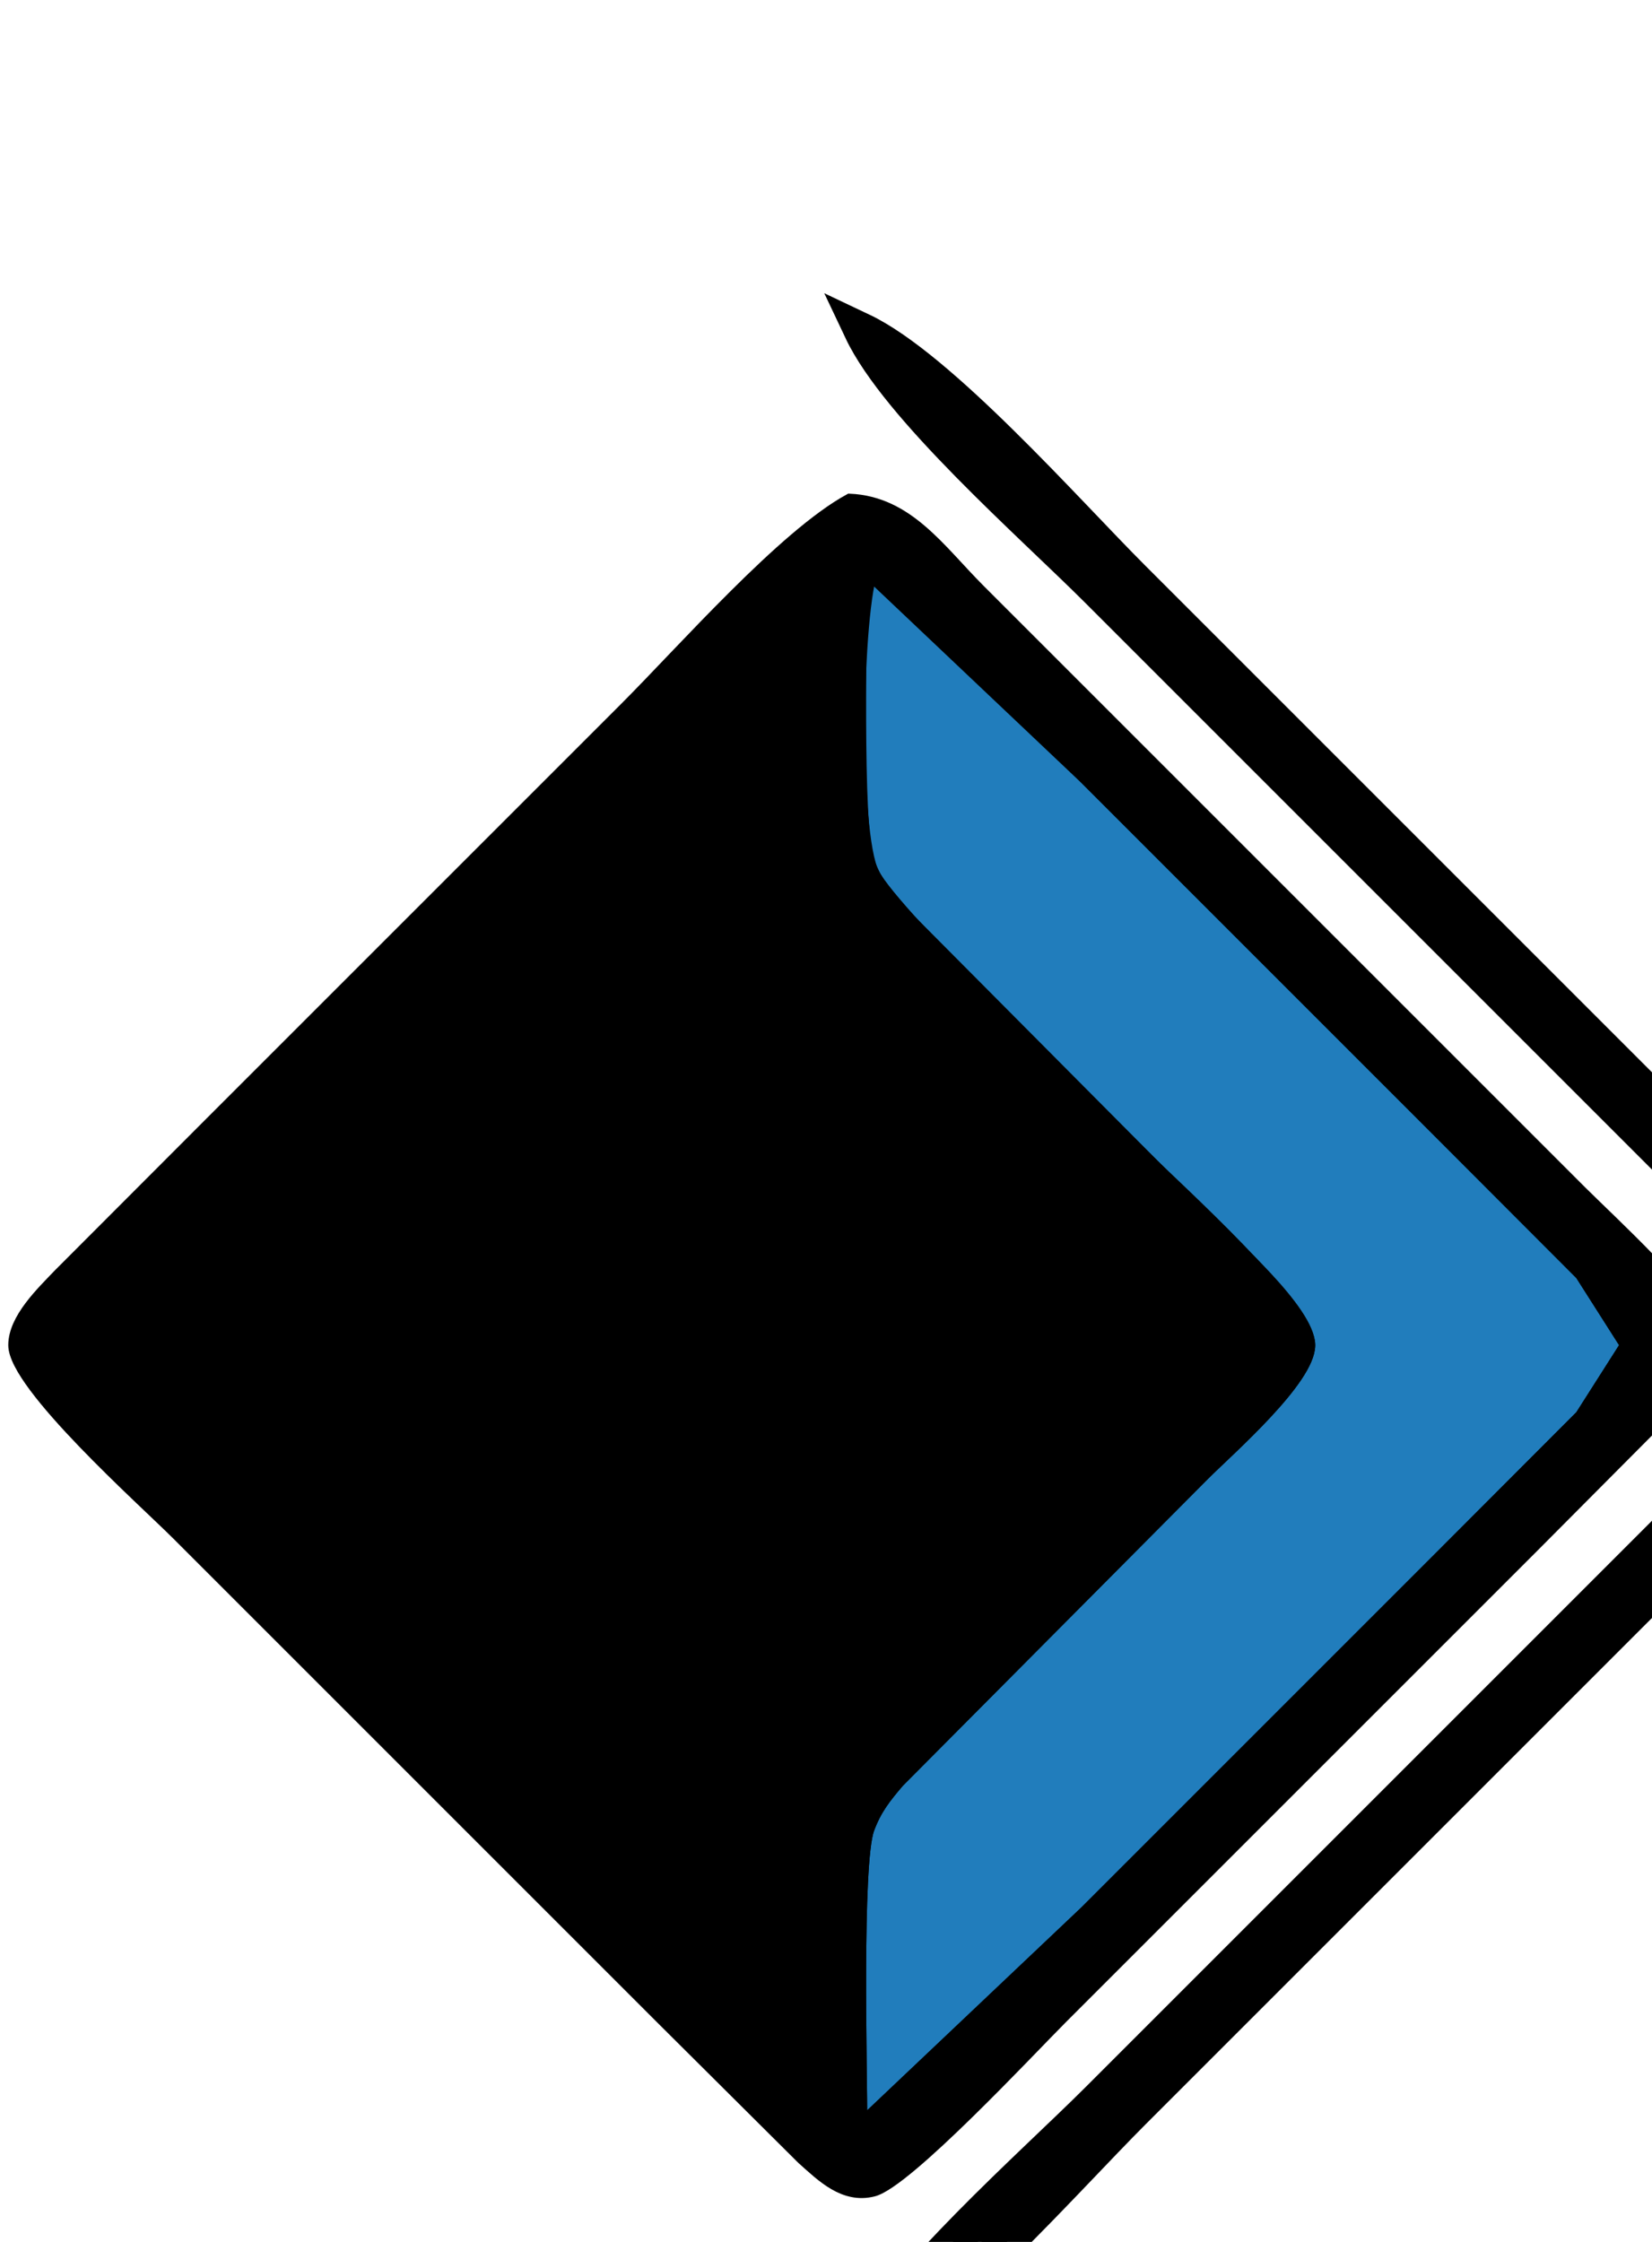 <?xml version="1.0" encoding="UTF-8" standalone="no"?>
<!DOCTYPE svg PUBLIC "-//W3C//DTD SVG 20010904//EN"
              "http://www.w3.org/TR/2001/REC-SVG-20010904/DTD/svg10.dtd">

<svg xmlns="http://www.w3.org/2000/svg" viewBox="0 0 140 190"> 
  <path id="Selection #2"
        fill="#000000" stroke="black" stroke-width="3"
        d="M 73.00,28.00
           C 79.63,31.14 90.33,43.33 96.00,49.00
             96.00,49.00 139.00,92.00 139.00,92.00
             139.00,92.00 154.00,107.00 154.00,107.00
             155.63,108.67 158.80,111.51 158.80,114.00
             158.80,116.49 155.63,119.33 154.00,121.00
             154.00,121.00 139.00,136.00 139.00,136.00
             139.00,136.00 96.00,179.00 96.00,179.00
             90.33,184.67 79.63,196.86 73.00,200.00
             76.09,193.46 87.46,183.54 93.00,178.00
             93.00,178.00 134.00,137.00 134.00,137.00
             134.00,137.00 150.00,121.00 150.00,121.00
             151.60,119.37 154.96,116.42 154.96,114.00
             154.96,111.58 151.60,108.63 150.00,107.00
             150.00,107.00 134.00,91.00 134.00,91.00
             134.00,91.00 93.00,50.00 93.00,50.00
             87.46,44.46 76.09,34.54 73.00,28.00 Z" />
  <path id="Selection #1"
        fill="#217dbc" stroke="black" stroke-width="1"
        d="M 73.00,48.00
           C 73.00,48.00 92.00,66.00 92.00,66.00
             92.00,66.00 122.00,96.00 122.00,96.00
             122.00,96.00 133.98,108.00 133.98,108.00
             133.98,108.00 137.80,114.00 137.80,114.00
             137.80,114.00 133.98,120.00 133.98,120.00
             133.98,120.00 122.00,132.00 122.00,132.00
             122.00,132.00 92.00,162.00 92.00,162.00
             92.00,162.00 73.00,180.00 73.00,180.00
             73.00,175.64 72.54,157.89 73.60,155.00
             74.22,153.32 75.01,152.34 76.15,151.00
             76.15,151.00 102.00,125.00 102.00,125.00
             104.15,122.85 110.96,116.93 110.96,114.00
             110.96,111.07 104.15,105.15 102.00,103.00
             102.00,103.00 76.15,77.00 76.15,77.00
             75.01,75.66 74.22,74.68 73.60,73.00
             72.54,70.11 73.00,52.36 73.00,48.00 Z" />
  <path id="Selection"
        fill="#000000" stroke="black" stroke-width="1"
        d="M 72.00,42.34
           C 76.95,42.56 79.62,46.62 83.00,50.00
             83.00,50.00 105.00,72.00 105.00,72.00
             105.00,72.00 134.00,101.00 134.00,101.00
             136.26,103.26 144.01,110.37 144.66,113.00
             145.28,115.48 143.45,117.31 141.94,119.00
             141.94,119.00 130.00,131.00 130.00,131.00
             130.00,131.00 90.00,171.00 90.00,171.00
             87.30,173.70 76.82,184.96 74.00,185.66
             71.52,186.28 69.69,184.45 68.00,182.94
             68.00,182.94 56.00,171.00 56.00,171.00
             56.00,171.00 15.00,130.00 15.00,130.00
             12.22,127.22 1.20,117.41 1.20,114.00
             1.20,111.76 3.58,109.51 5.02,108.00
             5.02,108.00 18.00,95.00 18.00,95.00
             18.00,95.00 53.00,60.00 53.00,60.00
             57.88,55.12 66.42,45.38 72.00,42.34 Z
           M 74.01,48.00
           C 72.52,51.72 72.29,70.54 74.01,74.00
             75.80,77.56 92.95,93.95 97.00,98.00
             99.70,100.70 110.96,110.79 110.96,114.00
             110.96,116.93 104.15,122.85 102.00,125.00
             102.00,125.00 76.15,151.00 76.15,151.00
             75.01,152.34 74.22,153.32 73.60,155.00
             72.54,157.89 73.00,175.64 73.00,180.00
             73.00,180.00 92.00,162.00 92.00,162.00
             92.00,162.00 122.00,132.00 122.00,132.00
             122.00,132.00 133.98,120.00 133.98,120.00
             133.98,120.00 137.80,114.00 137.80,114.00
             137.80,114.00 133.98,108.00 133.98,108.00
             133.98,108.00 122.00,96.00 122.00,96.00
             122.00,96.00 74.01,48.00 74.01,48.00 Z" />
</svg>
